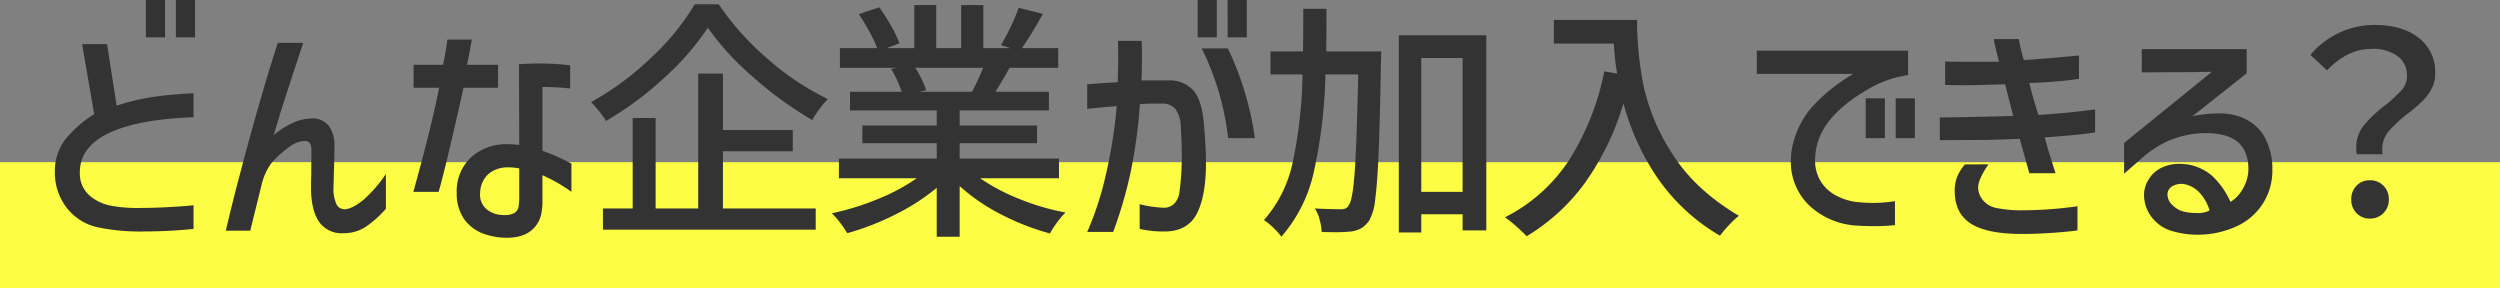 <svg xmlns="http://www.w3.org/2000/svg" width="595" height="68.6" viewBox="0 0 595 68.6"><rect x="0" y="0" width="595" height="68.6" fill="#808080" stroke="none"/><g transform="translate(-6943 -1684.4)"><rect width="595" height="30" transform="translate(6943 1723)" fill="#fcfc44"/><path d="M-266.28-51.6h4.56v8.88h-4.56Zm7.14,0h4.56v8.88h-4.56Zm4.2,27.9q-13.26.48-20.16,3.78t-6.9,9.36a6.961,6.961,0,0,0,2.7,5.82,11.158,11.158,0,0,0,4.89,2.13,33.925,33.925,0,0,0,6.09.51q3.9,0,8.04-.24t5.34-.42V2.88a113.546,113.546,0,0,1-11.4.6,49.522,49.522,0,0,1-11.58-1.02,12.779,12.779,0,0,1-7.35-4.8,13.623,13.623,0,0,1-2.67-8.34,12.286,12.286,0,0,1,2.4-7.62,26.769,26.769,0,0,1,6.96-6.12l-2.88-16.68h5.94l2.28,14.64a55.1,55.1,0,0,1,9.06-2.13q4.14-.57,9.24-.81Zm26.1-17.7L-231-34.86q-.78,2.4-1.83,5.61t-1.71,5.43l-1.32,4.38a19.3,19.3,0,0,1,4.74-3,10.908,10.908,0,0,1,4.2-.96,4.859,4.859,0,0,1,4.2,1.8,7.615,7.615,0,0,1,1.32,4.62q0,1.98-.12,5.94l-.12,4.26a8.782,8.782,0,0,0,.63,3.57A2.1,2.1,0,0,0-219-1.8q1.74,0,4.56-2.28a31.674,31.674,0,0,0,5.28-6.12v8.28a24.511,24.511,0,0,1-4.92,4.38A9.567,9.567,0,0,1-219.3,3.9a6.5,6.5,0,0,1-5.82-2.79q-1.86-2.79-1.86-8.13,0-1.74.06-3.06,0-1.38.03-3.66t-.03-2.7q-.12-1.62-1.62-1.62a6.406,6.406,0,0,0-2.94.96,25.9,25.9,0,0,0-4.77,4.11,14.1,14.1,0,0,0-2.37,4.89l-2.82,11.4h-5.82q1.92-8.1,3.3-13.2,4.68-17.82,9.06-31.5Zm26.28,10.68v-5.46h7.02q.78-3.9,1.02-6h5.82q-.72,3.96-1.14,6h7.38v5.46h-8.22q-4.5,20.1-5.94,24.78h-6q4.62-16.68,6.12-24.78Zm25.08-5.58q2.16-.18,4.74-.18a59.376,59.376,0,0,1,7.44.42v5.52a60.866,60.866,0,0,0-6.6-.36v15.18a52.439,52.439,0,0,1,6.9,3.06v6.72a37.393,37.393,0,0,0-6.9-3.96v5.7a16.111,16.111,0,0,1-.33,3.75,6.992,6.992,0,0,1-.99,2.25q-2.16,3.18-7.08,3.18a16.039,16.039,0,0,1-5.1-.78A9.791,9.791,0,0,1-190.5.6a10.565,10.565,0,0,1-1.8-6.3,10.955,10.955,0,0,1,3.39-8.43,12.4,12.4,0,0,1,8.79-3.15,21.835,21.835,0,0,1,2.7.18ZM-181.02-.42a4.584,4.584,0,0,0,2.49-.51,2.139,2.139,0,0,0,.93-1.38,14.387,14.387,0,0,0,.18-2.67v-6.54a12.828,12.828,0,0,0-2.52-.24,7.044,7.044,0,0,0-4.77,1.53,6.173,6.173,0,0,0-2.01,4.35,4.632,4.632,0,0,0,1.59,4.14A6.526,6.526,0,0,0-181.02-.42Zm51.06-50.16A66.441,66.441,0,0,0-118.2-37.5a63.787,63.787,0,0,0,14.22,9.48,26.482,26.482,0,0,0-3.72,4.98,87.526,87.526,0,0,1-14.01-10.17A65.029,65.029,0,0,1-132.54-45a62.656,62.656,0,0,1-10.23,11.79A78.768,78.768,0,0,1-156.78-22.8a18,18,0,0,0-1.56-2.25,25.929,25.929,0,0,0-1.98-2.25,68.308,68.308,0,0,0,14.37-10.65,56.809,56.809,0,0,0,10.29-12.63Zm1.02,34.98V-1.98h22.08V3.06H-157.5V-1.98h7.08V-23.52h5.46V-1.98h10.14v-32.1h5.88v13.44h16.62v5.04Zm61.2,6.42a47.39,47.39,0,0,0,9.39,4.95A56.844,56.844,0,0,0-47.4-1.02a16.805,16.805,0,0,0-1.98,2.31,24.736,24.736,0,0,0-1.74,2.67A58.326,58.326,0,0,1-62.79-.6,45.532,45.532,0,0,1-72.6-7.32V4.74h-5.46V-6.9A50.241,50.241,0,0,1-87.87-.57,63.438,63.438,0,0,1-99.36,3.9a24.578,24.578,0,0,0-1.71-2.52,17.815,17.815,0,0,0-1.95-2.22A62.513,62.513,0,0,0-92.13-4.2,46.752,46.752,0,0,0-82.8-9.18h-18.54v-4.68h23.28v-3.66h-17.7v-4.2h17.7v-3.6H-98.7v-4.44h12.3a26.347,26.347,0,0,0-2.52-5.46l1.44-.24H-101.1v-4.68h8.88a32.664,32.664,0,0,0-1.89-3.99q-1.23-2.25-2.49-4.11l4.86-1.62a46.747,46.747,0,0,1,2.82,4.41,25.845,25.845,0,0,1,1.98,4.17L-90-40.14h6.6V-50.4h5.22v10.26h5.94V-50.4h5.28v10.26h6.48l-2.28-.72q1.14-1.92,2.34-4.44a43.282,43.282,0,0,0,1.86-4.44l5.76,1.44a95.036,95.036,0,0,1-4.98,8.16h8.64v4.68H-60.72q-1.14,2.1-3.36,5.7h12.72v4.44H-72.6v3.6h18.42v4.2H-72.6v3.66h23.64v4.68ZM-83.16-35.46a23.454,23.454,0,0,1,2.58,5.34l-1.74.36h12.66a53.888,53.888,0,0,0,2.64-5.7Zm67.2-16.14h4.56v8.88h-4.56Zm7.14,0h4.56v8.88H-8.82ZM-42.24-31.56l5.22-.36,2.04-.12q.12-4.32.12-6.12l-.06-3.72h5.64q.06,1.2.06,3.9,0,3.6-.12,5.52h6.36a7.482,7.482,0,0,1,6.03,2.43q2.07,2.43,2.49,8.13.48,5.16.48,9.12,0,7.68-2.1,11.88t-7.26,4.38a25.456,25.456,0,0,1-6.42-.6V-3a27.355,27.355,0,0,0,5.7.84,3.451,3.451,0,0,0,2.55-.99A4.763,4.763,0,0,0-20.28-6a60.28,60.28,0,0,0,.54-8.76q0-2.88-.24-6.84a7.149,7.149,0,0,0-1.32-4.11,4.007,4.007,0,0,0-3.18-1.23h-2.46q-.6,0-2.76.12a120.928,120.928,0,0,1-2.28,16.53A103.46,103.46,0,0,1-36.06,3.6h-6.18A74.456,74.456,0,0,0-37.8-10.05a114.729,114.729,0,0,0,2.58-16.29q-3.9.3-7.02.66Zm33.48-8.52A73.478,73.478,0,0,1-2.34-18.72H-8.7A64.171,64.171,0,0,0-15-40.08Zm36.48.72q0,2.04-.06,2.7-.24,13.98-.54,21.27t-.81,11.1A13.166,13.166,0,0,1,24.9.84a6.589,6.589,0,0,1-1.83,1.83,6.664,6.664,0,0,1-2.43.81,31.75,31.75,0,0,1-3.78.18q-2.16,0-3.3-.06A13.97,13.97,0,0,0,13.08.69a8.878,8.878,0,0,0-1.14-2.67Q15.9-1.8,18-1.8a3.4,3.4,0,0,0,1.23-.18,1.737,1.737,0,0,0,.81-.84q.9-1.2,1.38-7.86t.84-23.22h-7.8a119.733,119.733,0,0,1-2.73,23.04A34.807,34.807,0,0,1,3.96,4.74,14.342,14.342,0,0,0,2.04,2.58,14.606,14.606,0,0,0-.18.78,30.2,30.2,0,0,0,6.69-13.08,108.54,108.54,0,0,0,9-33.9H1.38v-5.46H9.12q.06-3.3.06-10.14H14.7q0,6.84-.06,10.14Zm4.2-3.84H52.74V3.24H47.1V-.6H37.26V3.72H31.92ZM37.26-5.94H47.1V-37.8H37.26ZM88.62-46.86a81.026,81.026,0,0,0,1.53,15.57,48.4,48.4,0,0,0,6.9,16.35q5.37,8.52,15.81,14.7a19.833,19.833,0,0,0-2.37,2.22,24.721,24.721,0,0,0-2.13,2.52A46.464,46.464,0,0,1,93.39-9.39,58.649,58.649,0,0,1,85.38-27,63.567,63.567,0,0,1,76.32-8.22,47.079,47.079,0,0,1,62.34,4.62q-.9-.96-2.49-2.37A25.993,25.993,0,0,0,57.18.12,39.474,39.474,0,0,0,72.39-13.41a61.709,61.709,0,0,0,8.43-21.21l3.06.54a59.066,59.066,0,0,1-.78-7.14H68.82v-5.64Zm28.5,12.84v-5.52h36v5.82a25.551,25.551,0,0,0-9.42,3.3q-10.44,6-12.24,13.32a15.959,15.959,0,0,0-.48,3.6,9.8,9.8,0,0,0,.84,4.08,9.083,9.083,0,0,0,3.63,4.05,13.839,13.839,0,0,0,5.85,1.89q1.98.18,3.54.18A35.257,35.257,0,0,0,150-3.72v5.7a44.6,44.6,0,0,1-4.98.24q-1.8,0-3.96-.12A18.077,18.077,0,0,1,130.2-2.16a14.319,14.319,0,0,1-4.98-11.16q0-.6.12-2.04a21.347,21.347,0,0,1,4.35-10.11,40.436,40.436,0,0,1,10.41-8.55Zm25.92,5.82h4.56v9.48h-4.56Zm7.14,0h4.56v9.48h-4.56Zm11.76-8.76q1.5.06,4.98.06h7.86q-.96-3.6-1.26-5.4h5.94l.3,1.44q.3,1.44.9,3.54,1.08-.06,3.51-.24t4.47-.36l5.16-.48v5.58a107.947,107.947,0,0,1-11.82.96q.78,3.3,2.16,7.62,7.38-.48,13.5-1.32v5.46q-3.42.6-12,1.2.78,2.94,2.58,8.52h-6.24l-.84-3-1.44-5.16-7.74.24-11.28.06v-5.4q9.42-.12,17.46-.36l-1.92-7.56q-6,.24-10.44.24l-3.84-.06Zm10.32,24.48q-2.46,3.54-2.46,5.52a4.742,4.742,0,0,0,.9,2.7A5.487,5.487,0,0,0,174-2.13a29.543,29.543,0,0,0,6.78.57,91.518,91.518,0,0,0,12.66-.96V3.24q-2.7.36-6.36.6t-6.78.24q-8.4,0-12.24-2.46t-3.84-7.8a9.544,9.544,0,0,1,.51-3.15,10.093,10.093,0,0,1,1.95-3.15ZM208.74-39.9H233.7v5.76l-12.9,10.2a29.843,29.843,0,0,1,6.06-.66,14.775,14.775,0,0,1,4.68.6,11.032,11.032,0,0,1,6.12,4.47,15.54,15.54,0,0,1,2.16,8.19,14.551,14.551,0,0,1-2.04,7.83,14.568,14.568,0,0,1-5.88,5.49,22.189,22.189,0,0,1-9.84,2.28,20.663,20.663,0,0,1-5.76-.78A9.341,9.341,0,0,1,211.2.21a8.708,8.708,0,0,1-1.92-5.55,6.736,6.736,0,0,1,1.02-3.42,7.231,7.231,0,0,1,3-2.85,9.555,9.555,0,0,1,4.44-.99,13.118,13.118,0,0,1,2.16.18,11.9,11.9,0,0,1,5.79,2.85,19.563,19.563,0,0,1,4.17,6.03,8.555,8.555,0,0,0,3.03-3.3,9.194,9.194,0,0,0,1.23-4.5q0-4.44-2.67-6.57t-8.13-2.01a23.985,23.985,0,0,0-8.1,1.77,24.473,24.473,0,0,0-6.36,4.11l-4.32,3.78v-7.32L225.42-34.5q-2.04,0-3.78.06l-12.9.06ZM218.76-7.8a4.429,4.429,0,0,0-2.88.6,2.239,2.239,0,0,0-1.02,1.92,3.446,3.446,0,0,0,.9,2.22,6.218,6.218,0,0,0,2.64,1.74,13.335,13.335,0,0,0,3.36.42,6.121,6.121,0,0,0,3.12-.6,10.746,10.746,0,0,0-2.49-4.35A6.707,6.707,0,0,0,218.76-7.8Zm41.16-7.08a7.669,7.669,0,0,1-.12-1.56,8.211,8.211,0,0,1,1.77-5.28,30.641,30.641,0,0,1,5.07-4.8,35.211,35.211,0,0,0,3.96-3.66,4.867,4.867,0,0,0,1.26-3.3,5.729,5.729,0,0,0-2.19-4.74,9.875,9.875,0,0,0-6.27-1.74q-5.7,0-10.56,5.1l-3.96-3.66a19.789,19.789,0,0,1,15.3-7.14q6.54,0,10.47,3.06a10.189,10.189,0,0,1,3.93,8.52,7.578,7.578,0,0,1-.9,3.69,12.064,12.064,0,0,1-2.16,2.88,41.454,41.454,0,0,1-3.42,2.91,31.747,31.747,0,0,0-4.62,4.26,6.615,6.615,0,0,0-1.5,4.38,7.135,7.135,0,0,0,.06,1.08ZM263.04.42a4.258,4.258,0,0,1-3.18-1.29,4.488,4.488,0,0,1-1.26-3.27,4.488,4.488,0,0,1,1.26-3.27,4.258,4.258,0,0,1,3.18-1.29,4.357,4.357,0,0,1,3.21,1.29,4.431,4.431,0,0,1,1.29,3.27,4.431,4.431,0,0,1-1.29,3.27A4.357,4.357,0,0,1,263.04.42Z" transform="translate(7244 1736)" fill="#333"/></g></svg>